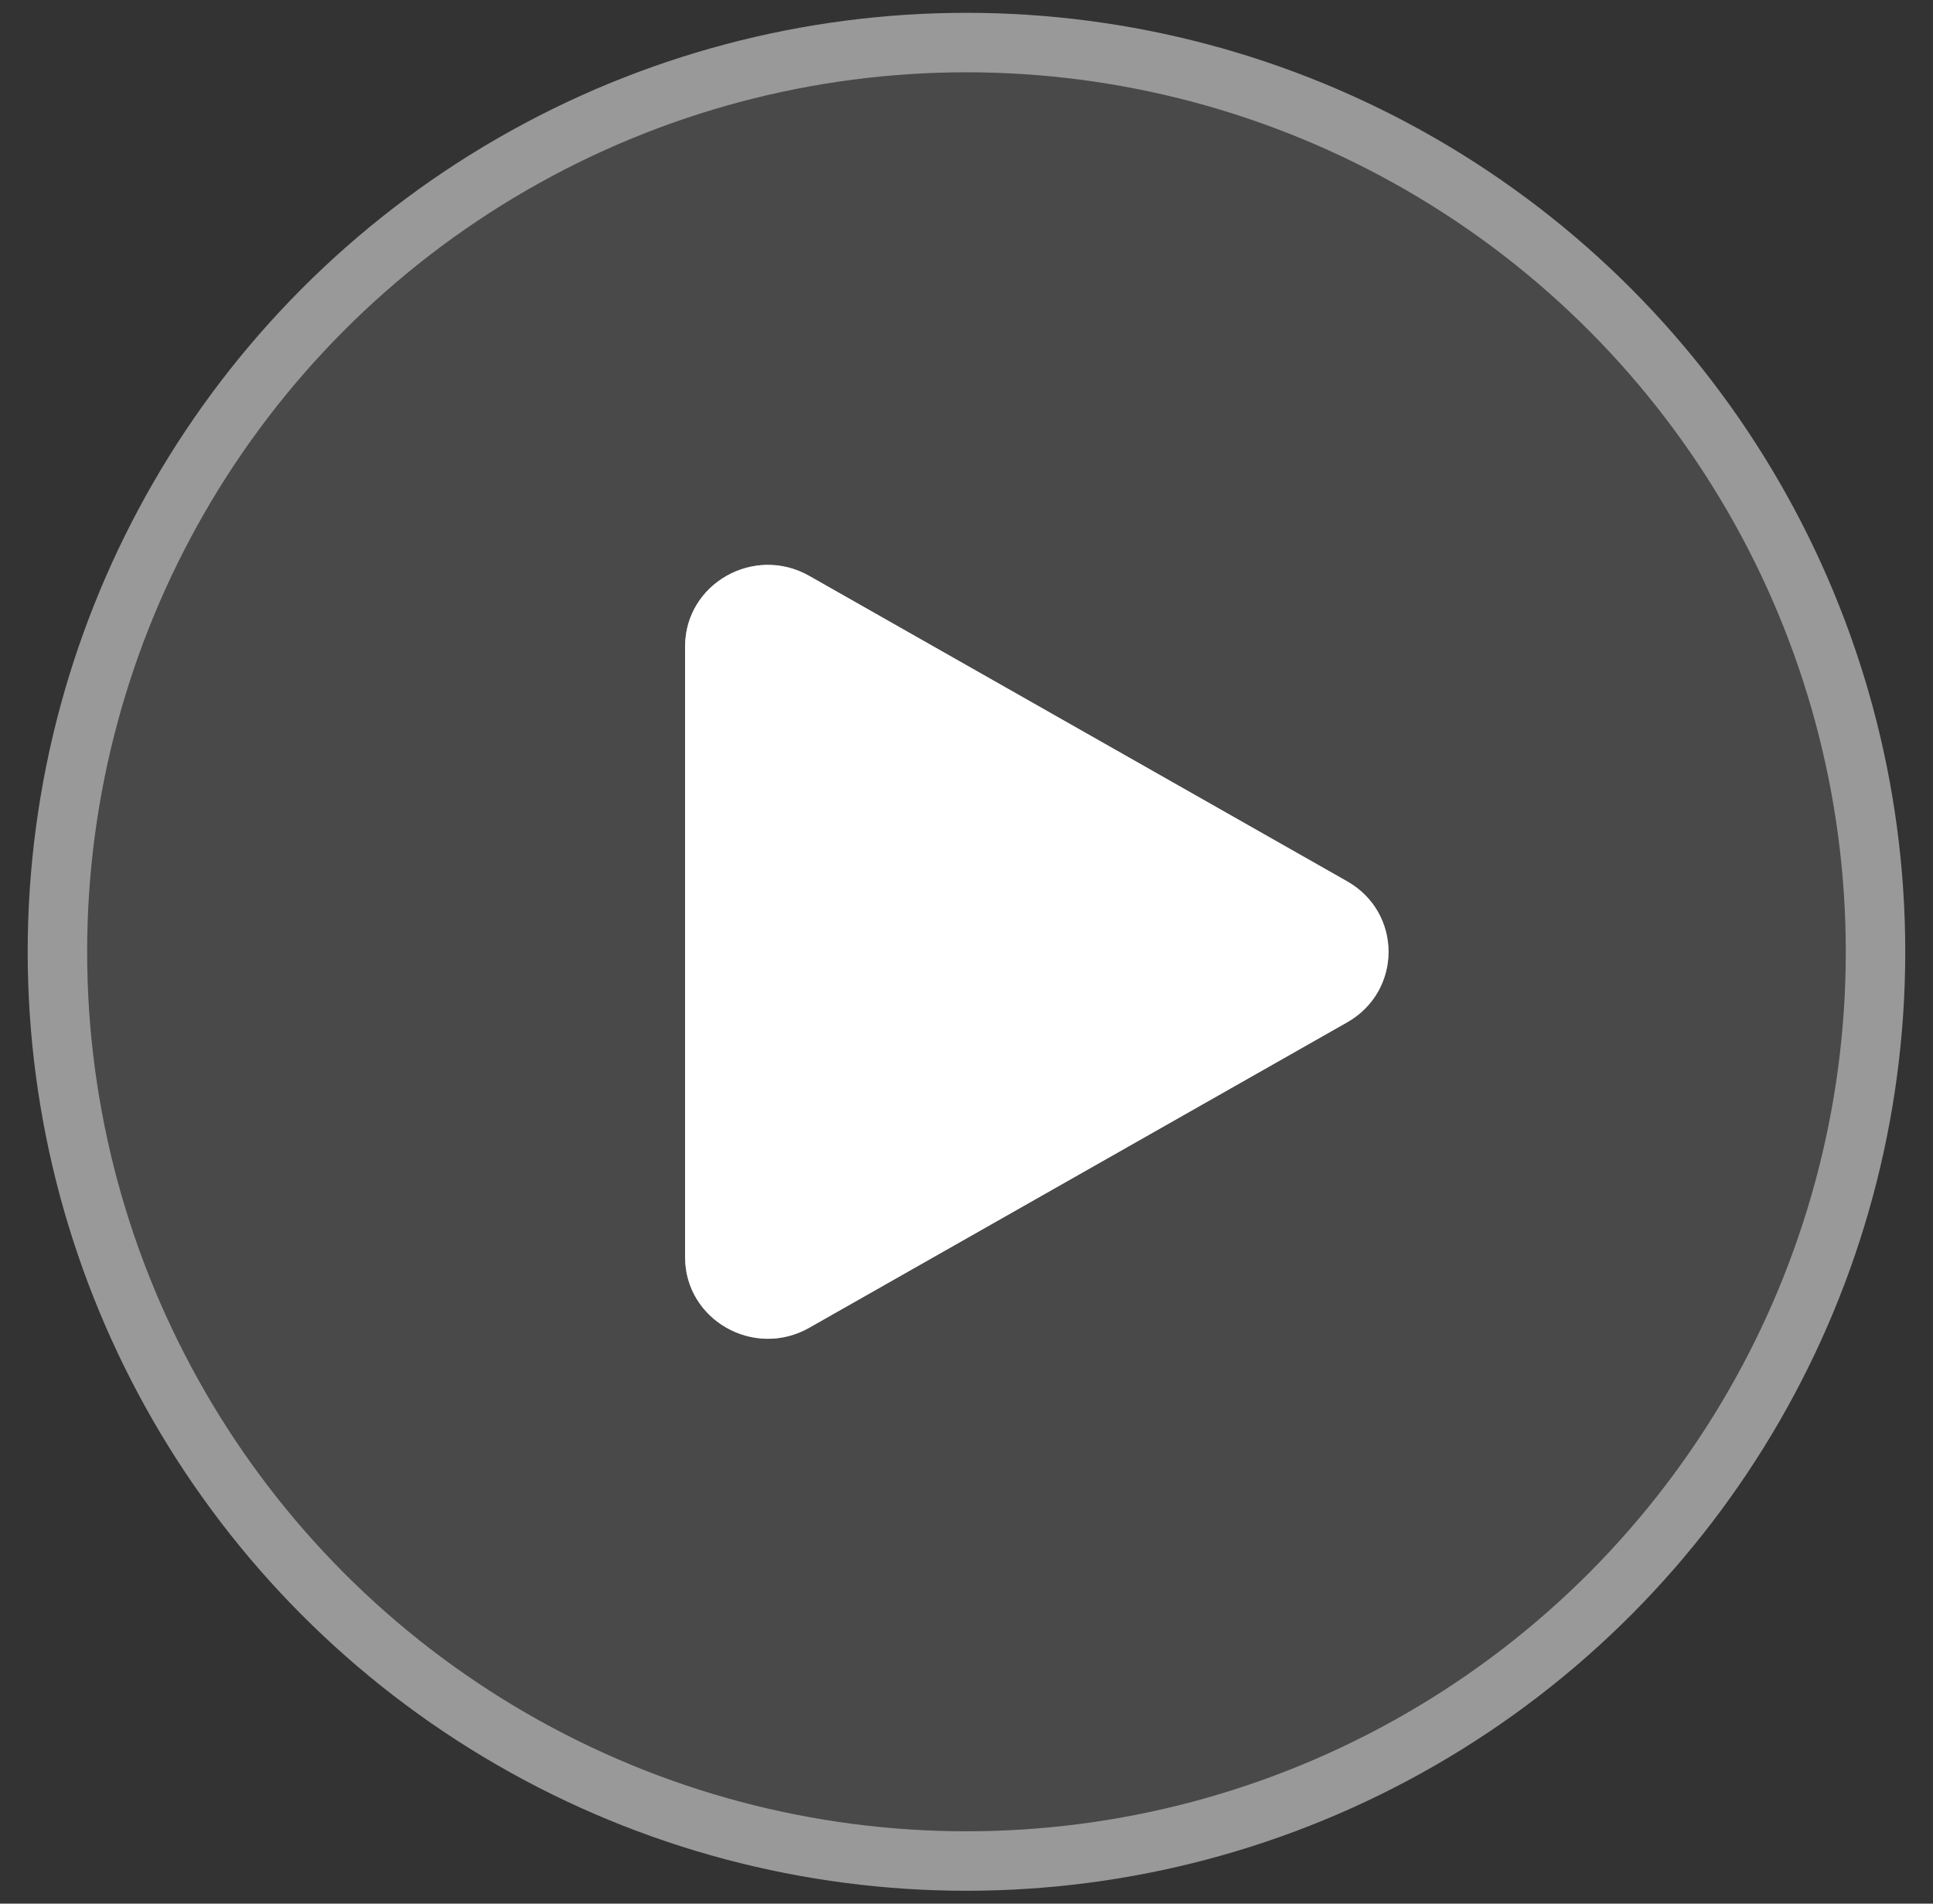 <svg xmlns="http://www.w3.org/2000/svg" fill="none" viewBox="0 0 65 64" height="64" width="65">
<rect x="0" y="0" width="65" height="64" fill="#333333" stroke="none"/>
<a data-encoded-tag-name="foreignobject" data-encoded-tag-value="JTNDZGl2JTIweG1sbnMlM0QlMjJodHRwJTNBJTJGJTJGd3d3LnczLm9yZyUyRjE5OTklMkZ4aHRtbCUyMiUyMHN0eWxlJTNEJTIyYmFja2Ryb3AtZmlsdGVyJTNBYmx1cigzcHgpJTNCY2xpcC1wYXRoJTNBdXJsKCUyM2JnYmx1cl8wXzM3NjlfNjkwM19jbGlwX3BhdGgpJTNCaGVpZ2h0JTNBMTAwJTI1JTNCd2lkdGglM0ExMDAlMjUlMjIlM0UlM0MlMkZkaXYlM0U=" data-encoded-attr-x="LTUuMDU5Mjk=" data-encoded-attr-y="LTUuNTU5Mjk=" data-encoded-attr-width="NzUuMTE2Ng==" data-encoded-attr-height="NzUuMTE2Ng=="></a><g data-figma-bg-blur-radius="5.99093">
<circle fill-opacity="0.45" fill="#656565" r="29.568" cy="31.999" cx="32.499"></circle>
<circle stroke-width="2" stroke-opacity="0.5" stroke="white" r="30.568" cy="31.999" cx="32.499"></circle>
</g>
<path fill="white" d="M45.3 29.63C47.155 30.683 47.155 33.317 45.3 34.37L27.212 44.639C25.356 45.692 23.037 44.376 23.037 42.269L23.037 21.731C23.037 19.624 25.356 18.308 27.212 19.361L45.3 29.63Z"></path>
<path stroke-width="1.089" stroke-opacity="0.5" stroke="white" d="M45.031 30.104C46.519 30.948 46.519 33.052 45.031 33.897L26.942 44.165C25.437 45.02 23.582 43.943 23.582 42.27L23.582 21.73C23.582 20.057 25.437 18.98 26.942 19.835L45.031 30.104Z"></path>
<defs>
<clipPath transform="translate(5.059 5.559)" id="bgblur_0_3769_6903_clip_path"><circle r="29.568" cy="31.999" cx="32.499"></circle>
</clipPath></defs>
</svg>
